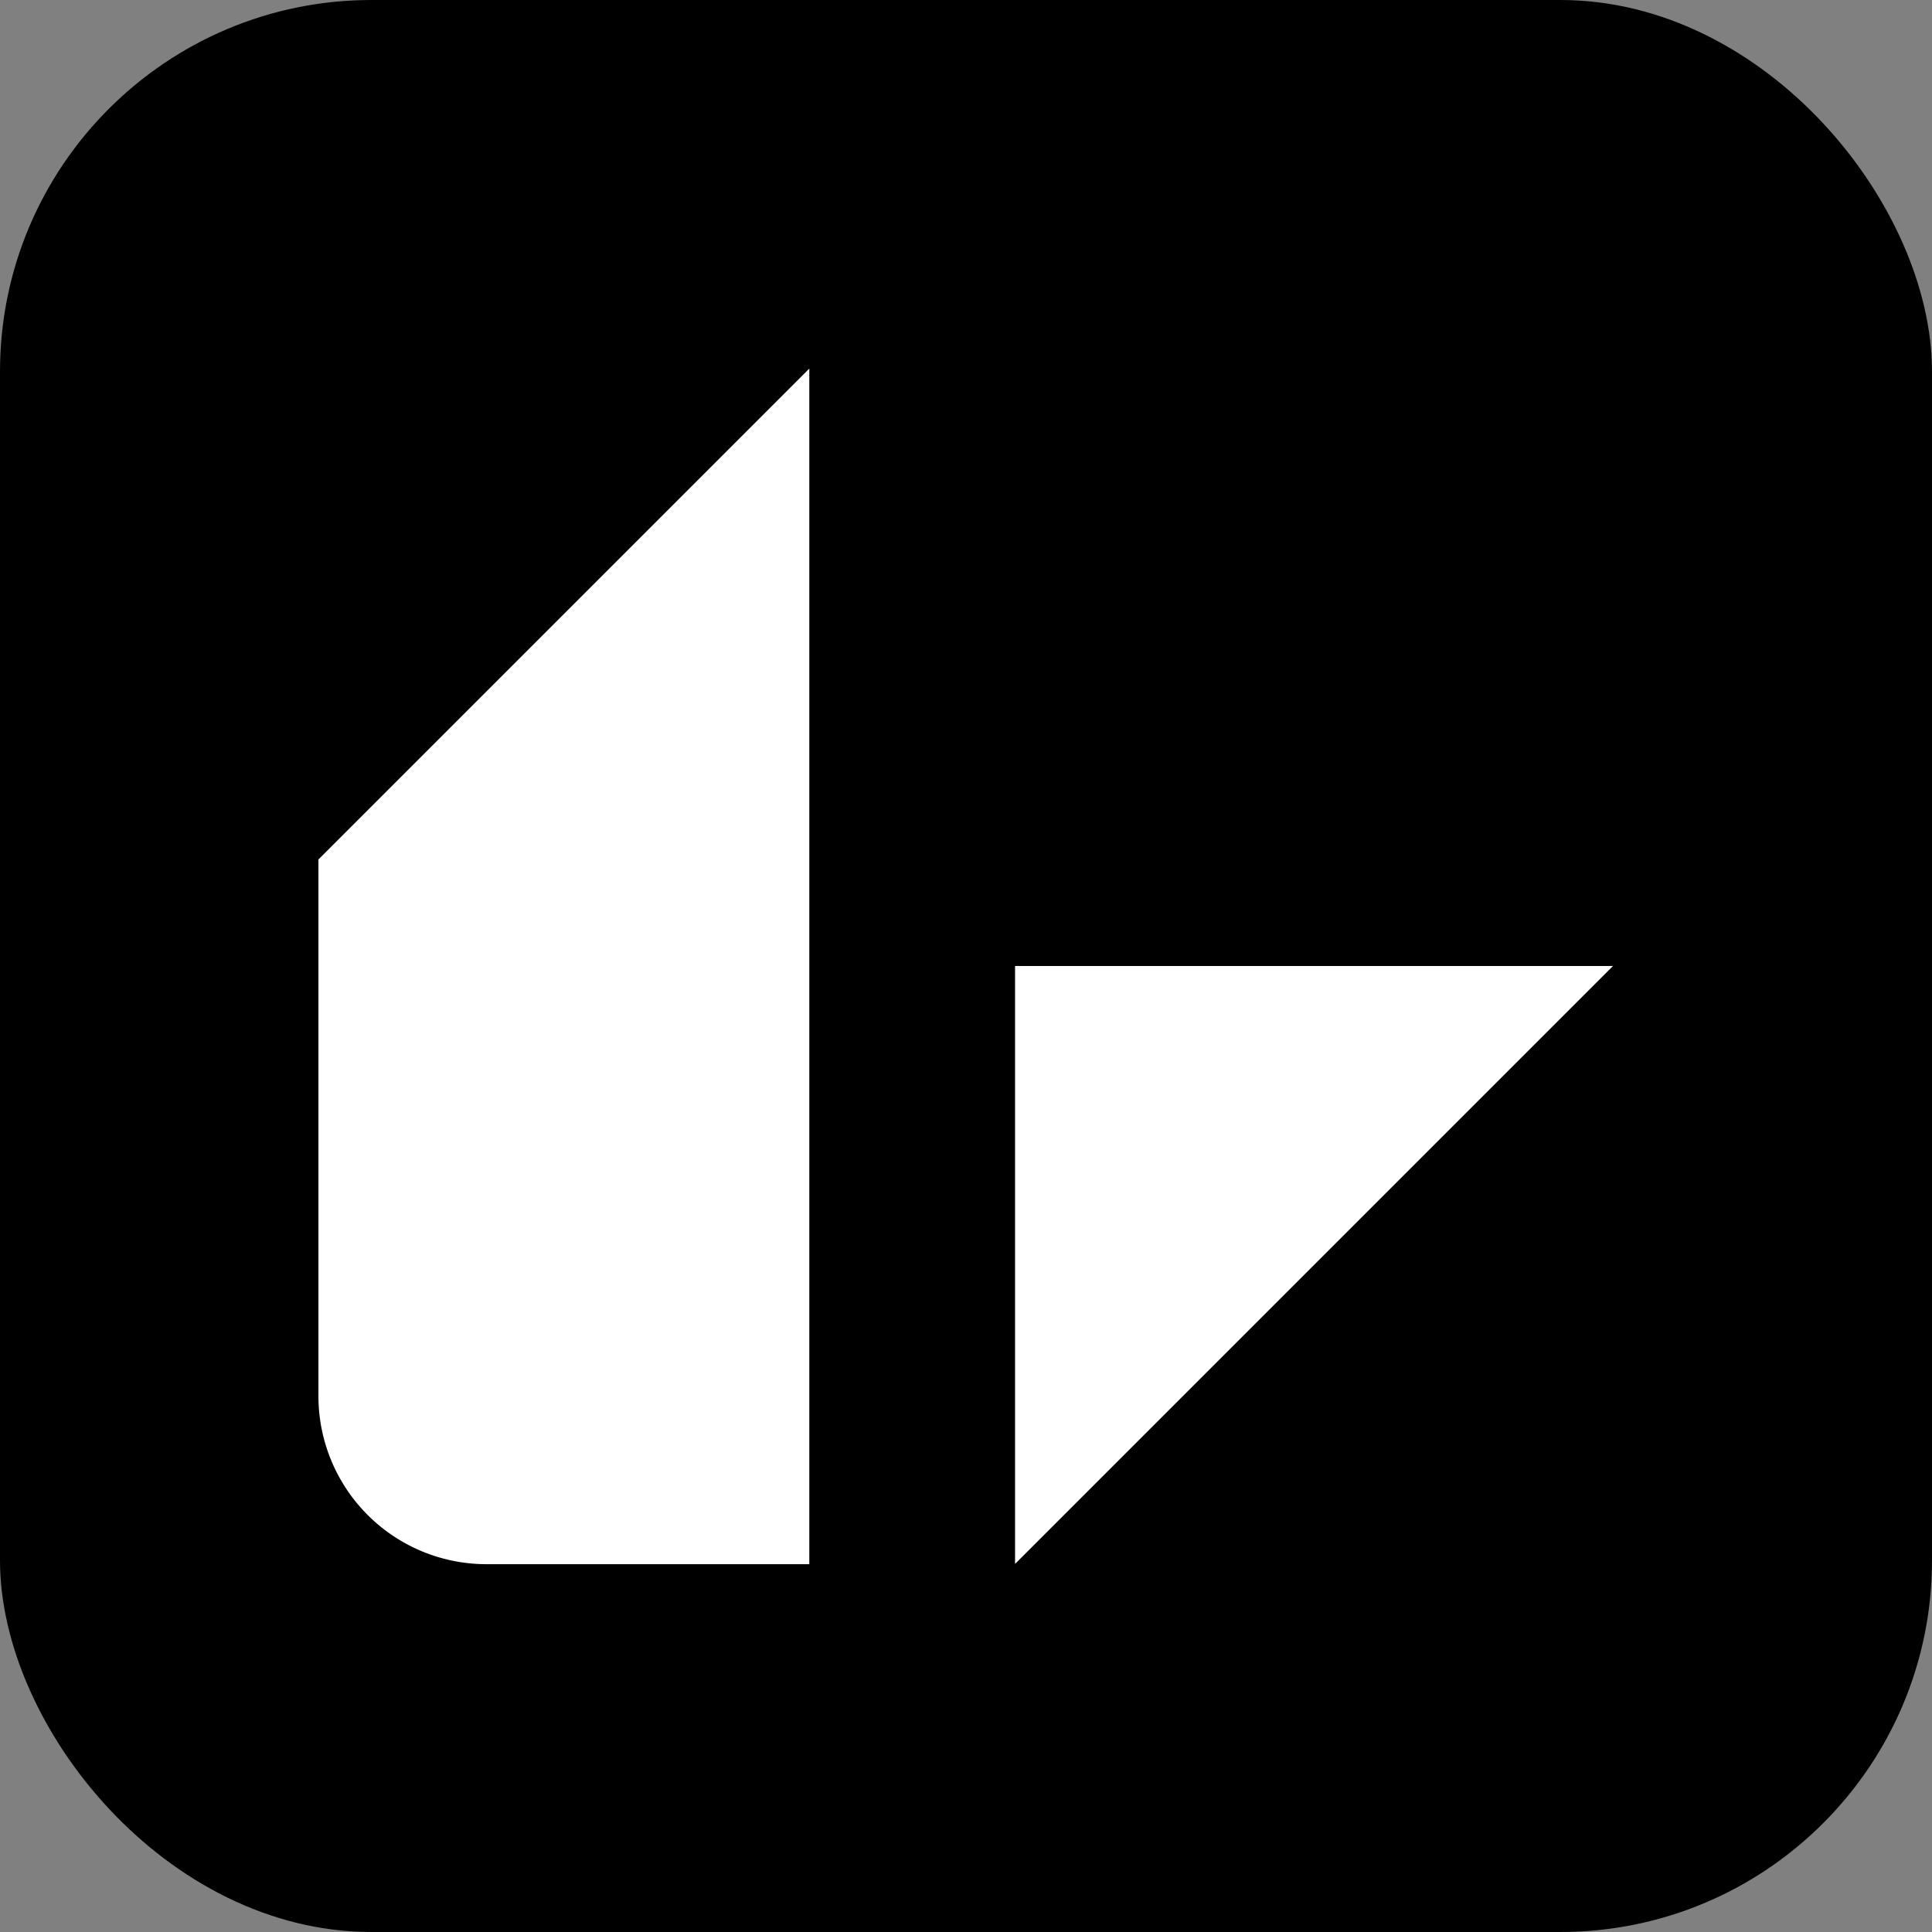 <?xml version="1.0" encoding="UTF-8" standalone="no"?>
<!-- Created with Inkscape (http://www.inkscape.org/) -->

<svg
   width="368.526mm"
   height="368.526mm"
   viewBox="0 0 368.526 368.526"
   version="1.1"
   id="svg1"
   xmlns="http://www.w3.org/2000/svg"
   xmlns:svg="http://www.w3.org/2000/svg">
  <rect x="0" y="0" width="368.526" height="368.526" fill="#808080" stroke="none"/>
  <defs
     id="defs1" />
  <g
     id="layer1"
     transform="translate(-1440.659,1354.303)">
    <rect
       style="fill:#000000;fill-opacity:1;stroke:none;stroke-width:7.086;stroke-dasharray:none;stroke-opacity:1"
       id="rect15-8-7-0-8-5-5"
       width="368.526"
       height="368.526"
       x="1440.659"
       y="-1354.303"
       ry="70.87" />
    <g
       id="g3-5"
       transform="translate(592.667,-112.974)">
      <path
         d="m 932.951,-485.901 h 66.645 v -246.817 L 898.262,-631.384 v 110.795 a 34.689,34.689 45 0 0 34.689,34.689 z"
         style="font-variation-settings:normal;vector-effect:none;fill:#ffffff;fill-opacity:1;stroke-width:4.12;stroke-linecap:butt;stroke-linejoin:miter;stroke-miterlimit:4;stroke-dasharray:none;stroke-dashoffset:0;stroke-opacity:1;-inkscape-stroke:none;stop-color:#000000"
         id="path10-2-8"
         transform="matrix(0.924,0,0,0.924,78.739,-493.991)" />
      <path
         id="rect2-3-1-3-5-1"
         style="fill:#ffffff;stroke-width:3.807"
         d="m 1041.612,-943.018 v -114.051 h 114.051 z" />
    </g>
  </g>
</svg>
